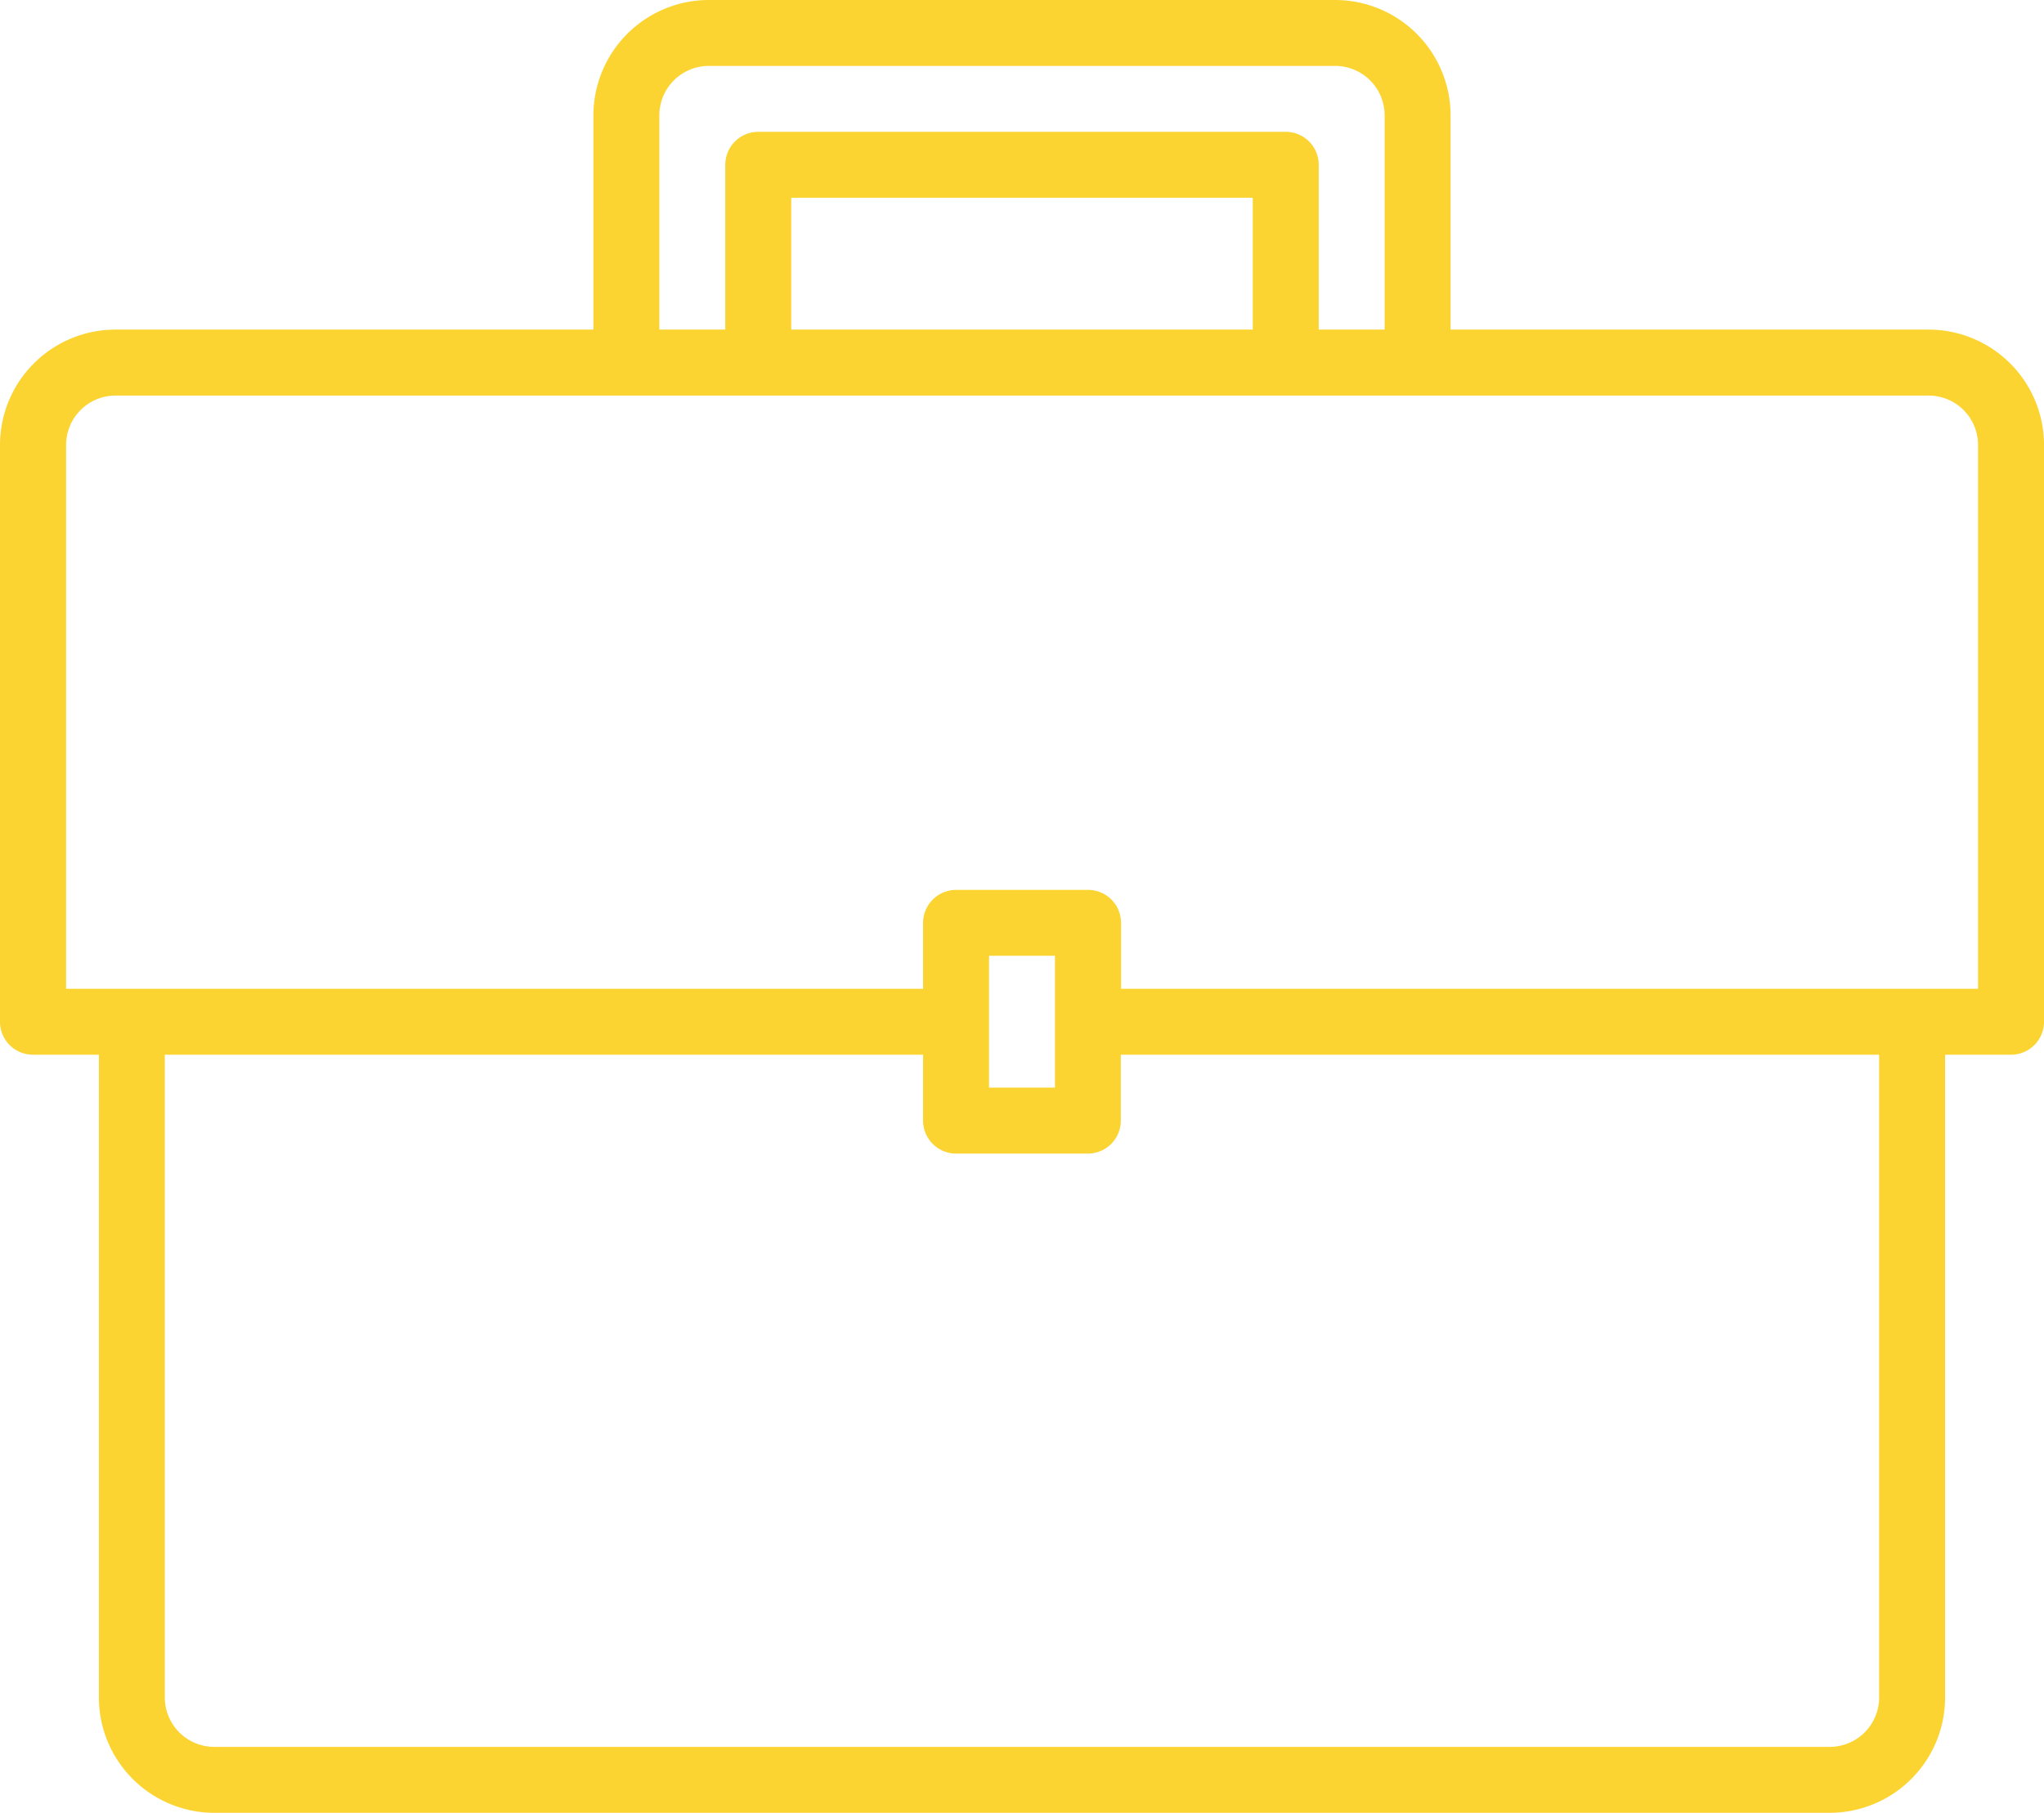 <svg xmlns="http://www.w3.org/2000/svg" width="64.635" height="57.337" viewBox="0 0 64.635 57.337"><path d="M68.986,50.425H53.87V43.649A3.653,3.653,0,0,0,50.221,40H30.414a3.653,3.653,0,0,0-3.649,3.649v6.776H11.649A3.653,3.653,0,0,0,8,54.074V72.317A1.042,1.042,0,0,0,9.042,73.36h2.085V93.689a3.653,3.653,0,0,0,3.649,3.649H65.859a3.653,3.653,0,0,0,3.649-3.649V73.36h2.085a1.043,1.043,0,0,0,1.043-1.042V54.074a3.653,3.653,0,0,0-3.649-3.649ZM28.85,43.649a1.565,1.565,0,0,1,1.564-1.564H50.221a1.565,1.565,0,0,1,1.564,1.564v6.776H49.7V45.212a1.042,1.042,0,0,0-1.042-1.042H31.977a1.043,1.043,0,0,0-1.042,1.042v5.212H28.85Zm18.765,2.606v4.17H33.02v-4.17ZM67.422,93.689a1.565,1.565,0,0,1-1.564,1.564H14.776a1.565,1.565,0,0,1-1.564-1.564V73.36H37.19v2.085a1.042,1.042,0,0,0,1.042,1.042H42.4a1.042,1.042,0,0,0,1.042-1.042V73.36H67.422ZM39.275,74.4v-4.17H41.36V74.4ZM70.55,71.275h-27.1V69.19A1.043,1.043,0,0,0,42.4,68.147h-4.17A1.043,1.043,0,0,0,37.19,69.19v2.085h-27.1v-17.2a1.565,1.565,0,0,1,1.564-1.564H68.986a1.565,1.565,0,0,1,1.564,1.564Z" transform="translate(-8 -40)" fill="#fbd431"/></svg>